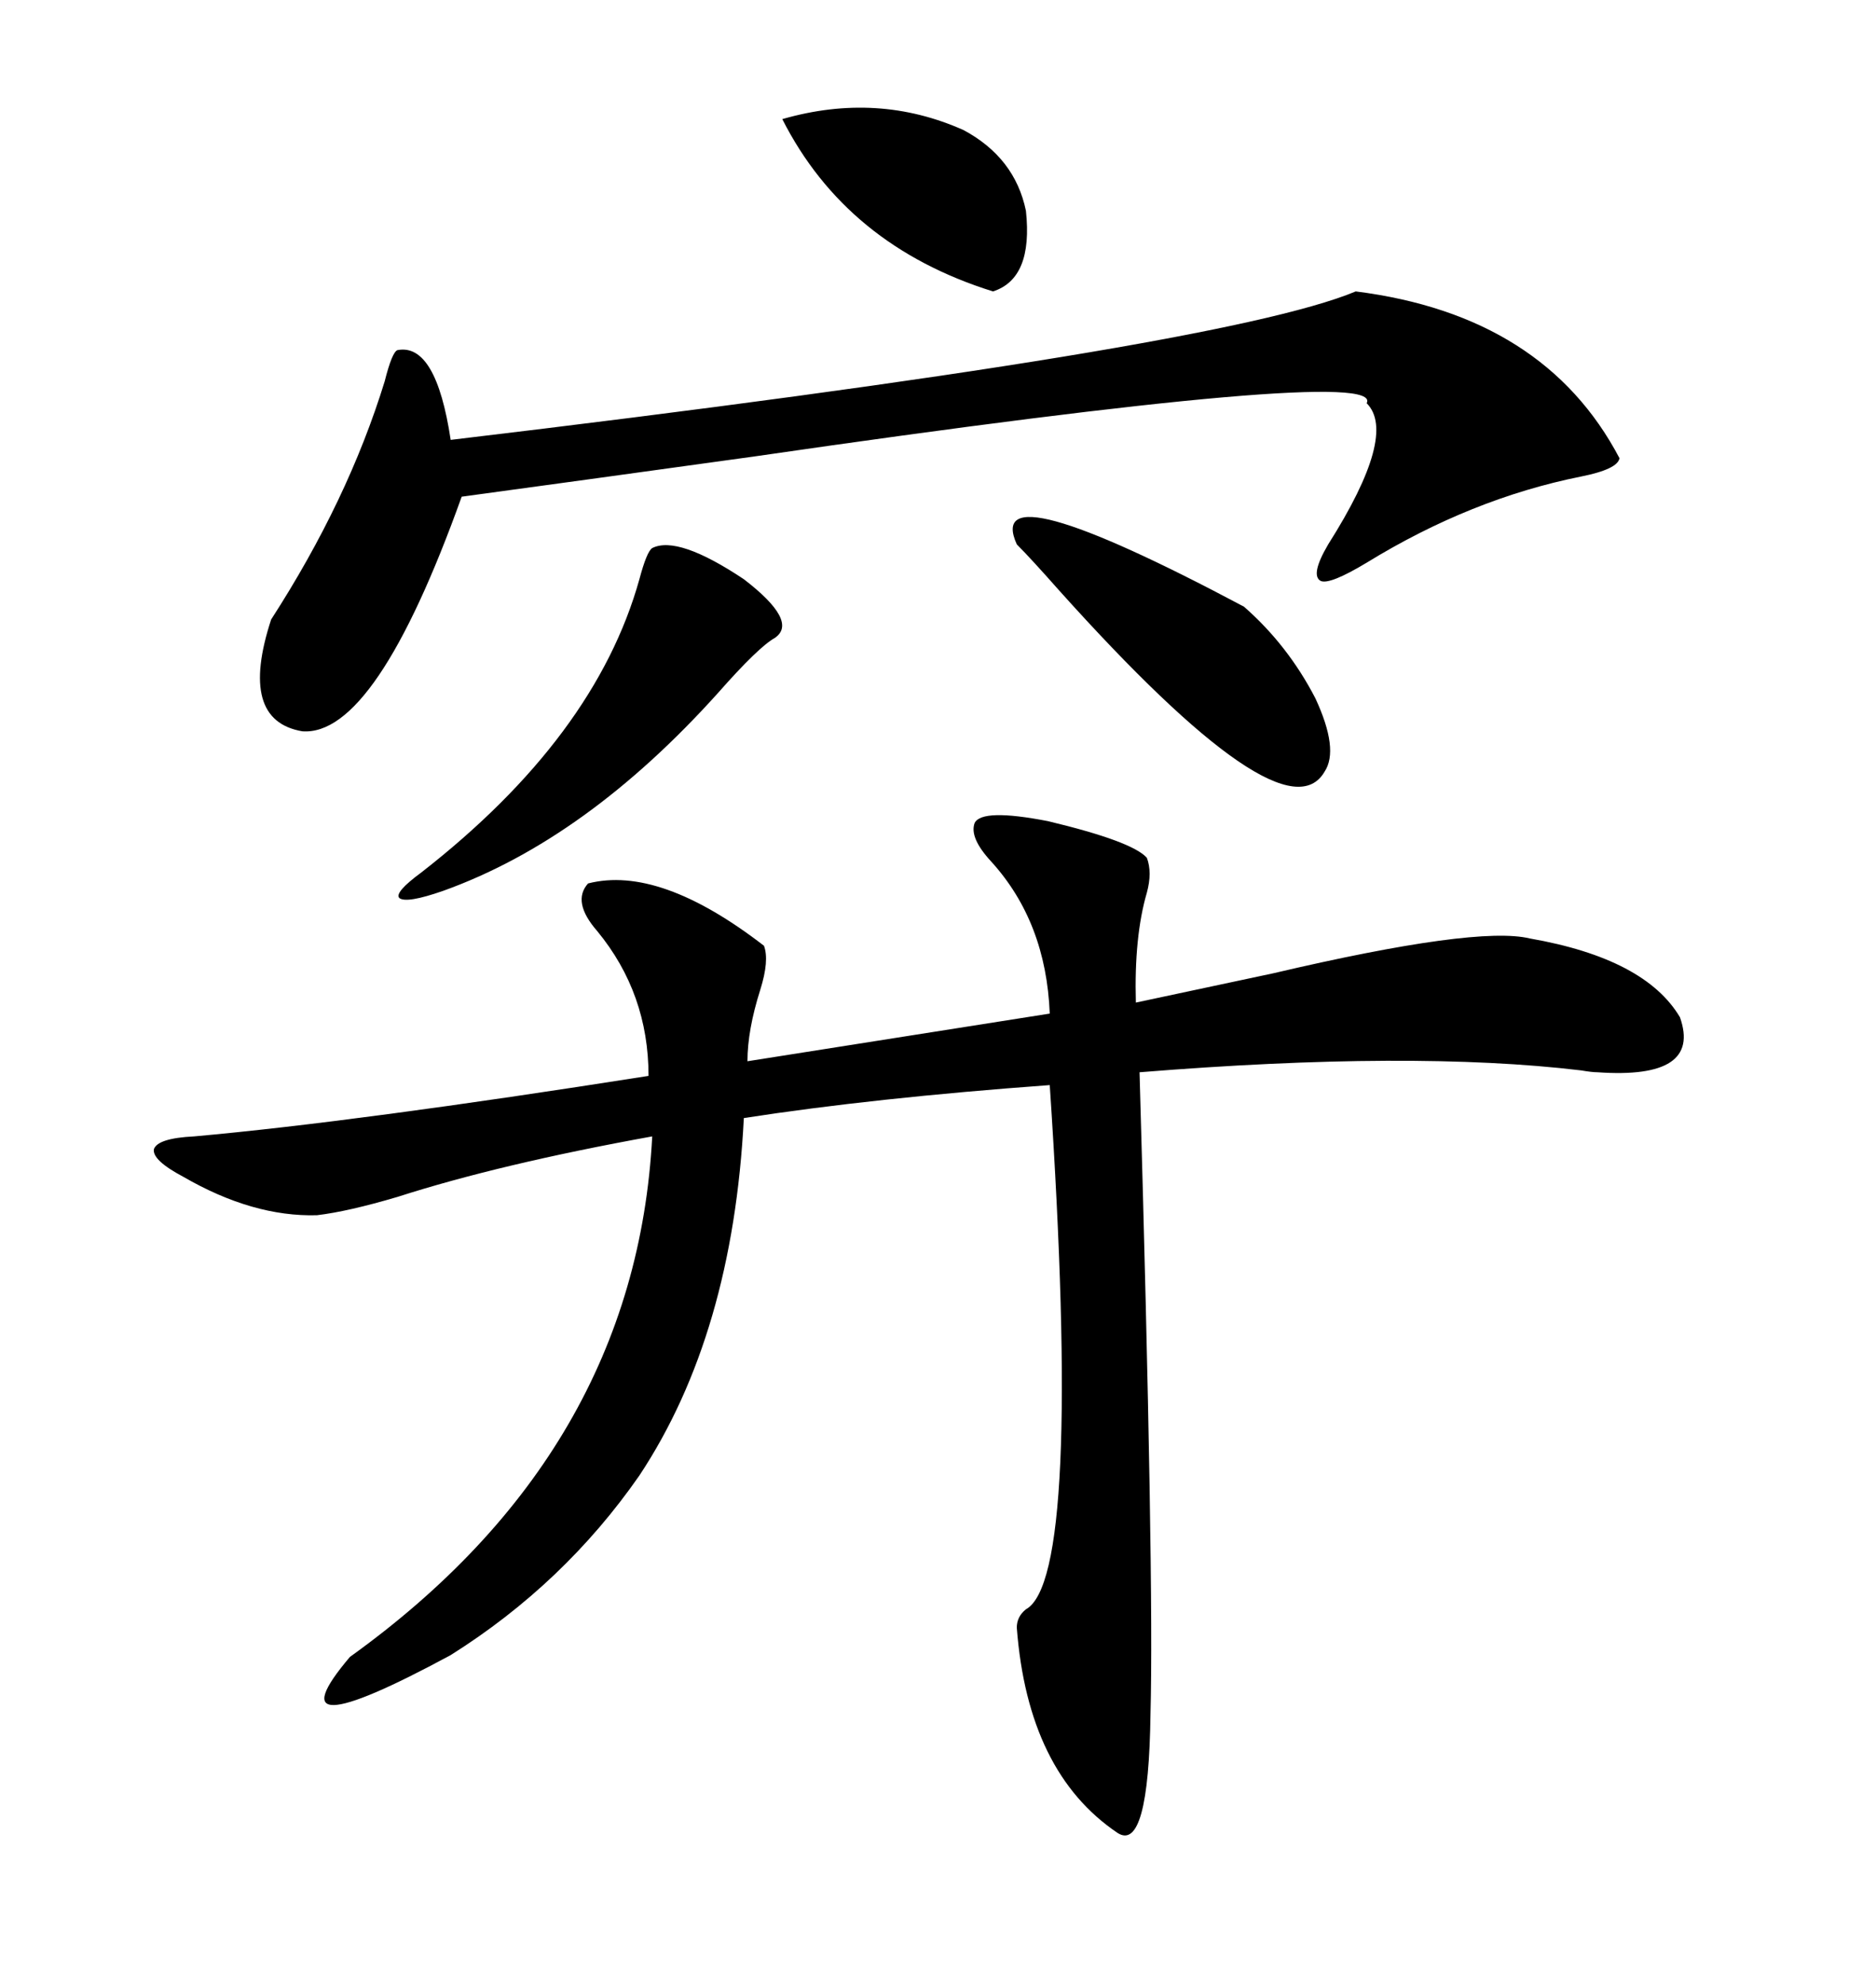 <svg xmlns="http://www.w3.org/2000/svg" xmlns:xlink="http://www.w3.org/1999/xlink" width="300" height="317.285"><path d="M183.40 137.11L183.40 137.11Q184.28 139.45 183.40 142.68L183.40 142.68Q181.35 149.71 181.64 160.25L181.64 160.25Q189.84 158.50 203.61 155.57L203.61 155.57Q236.13 147.95 244.63 150L244.63 150Q263.09 153.22 268.65 162.60L268.65 162.60Q272.17 172.56 255.47 171.39L255.47 171.39Q254.59 171.39 252.83 171.09L252.83 171.09Q225.88 167.87 182.23 171.39L182.23 171.39Q184.57 252.54 183.98 273.93L183.98 273.93Q183.69 296.19 178.71 292.97L178.71 292.97Q164.36 283.30 162.60 260.16L162.60 260.16Q162.60 258.40 164.06 257.23L164.06 257.23Q173.14 252.25 167.87 173.44L167.87 173.44Q139.75 175.49 118.95 178.71L118.95 178.71Q117.19 213.28 102.25 235.84L102.25 235.84Q90.23 253.13 72.07 264.55L72.07 264.55Q42.77 280.37 55.96 264.84L55.96 264.84Q101.66 232.03 104.30 181.64L104.30 181.64Q79.98 186.04 63.57 191.31L63.57 191.31Q55.66 193.65 50.68 194.24L50.68 194.24Q40.43 194.53 29.30 188.09L29.30 188.09Q24.32 185.45 24.61 183.69L24.61 183.69Q25.20 181.93 31.05 181.64L31.05 181.64Q57.13 179.30 103.71 171.97L103.71 171.97Q103.71 158.79 95.51 148.83L95.51 148.83Q91.41 144.14 94.04 141.21L94.04 141.21Q105.47 138.28 122.17 151.17L122.17 151.17Q123.05 153.52 121.58 158.20L121.58 158.20Q119.53 164.65 119.53 169.63L119.53 169.63Q151.17 164.65 167.87 162.01L167.87 162.01Q167.29 147.36 158.50 137.70L158.50 137.70Q154.98 133.89 155.86 131.54L155.86 131.54Q157.03 129.20 167.58 131.25L167.58 131.25Q181.05 134.47 183.40 137.11ZM216.80 46.58L216.80 46.58Q246.97 50.39 258.98 73.24L258.98 73.24Q258.69 75 252.83 76.17L252.83 76.17Q235.25 79.69 218.55 89.94L218.55 89.94Q212.70 93.46 211.23 92.87L211.23 92.87Q209.47 91.99 212.40 87.01L212.40 87.01Q223.54 69.43 218.55 64.45L218.55 64.45Q221.78 58.30 120.70 72.95L120.70 72.95Q91.11 77.05 73.83 79.39L73.83 79.39Q60.06 117.77 48.34 116.89L48.34 116.89Q38.09 115.14 43.36 99.02L43.36 99.02Q55.66 79.98 61.52 60.94L61.52 60.94Q62.70 56.25 63.57 55.96L63.57 55.96Q69.73 54.79 72.07 70.31L72.07 70.31Q195.12 55.66 216.80 46.58ZM104.30 87.60L104.30 87.60Q108.40 85.55 118.95 92.58L118.95 92.58Q127.73 99.32 123.93 101.95L123.93 101.95Q121.29 103.42 114.84 110.74L114.84 110.74Q93.75 134.18 70.90 142.38L70.90 142.38Q65.04 144.43 63.87 143.55L63.87 143.55Q62.99 142.68 67.38 139.45L67.38 139.45Q95.21 117.77 102.25 92.58L102.25 92.58Q103.42 88.18 104.30 87.60ZM198.93 96.97L198.93 96.97Q205.96 103.13 210.35 111.62L210.35 111.62Q214.16 119.82 211.82 123.34L211.82 123.34Q205.37 134.47 169.34 94.34L169.34 94.34Q164.94 89.36 162.60 87.01L162.60 87.01Q157.03 74.71 198.93 96.97ZM125.10 19.04L125.10 19.04Q140.33 14.65 154.10 20.80L154.10 20.80Q162.30 25.20 164.06 33.69L164.06 33.69Q165.23 44.53 158.79 46.58L158.79 46.58Q135.35 39.26 125.10 19.04Z"/></svg>